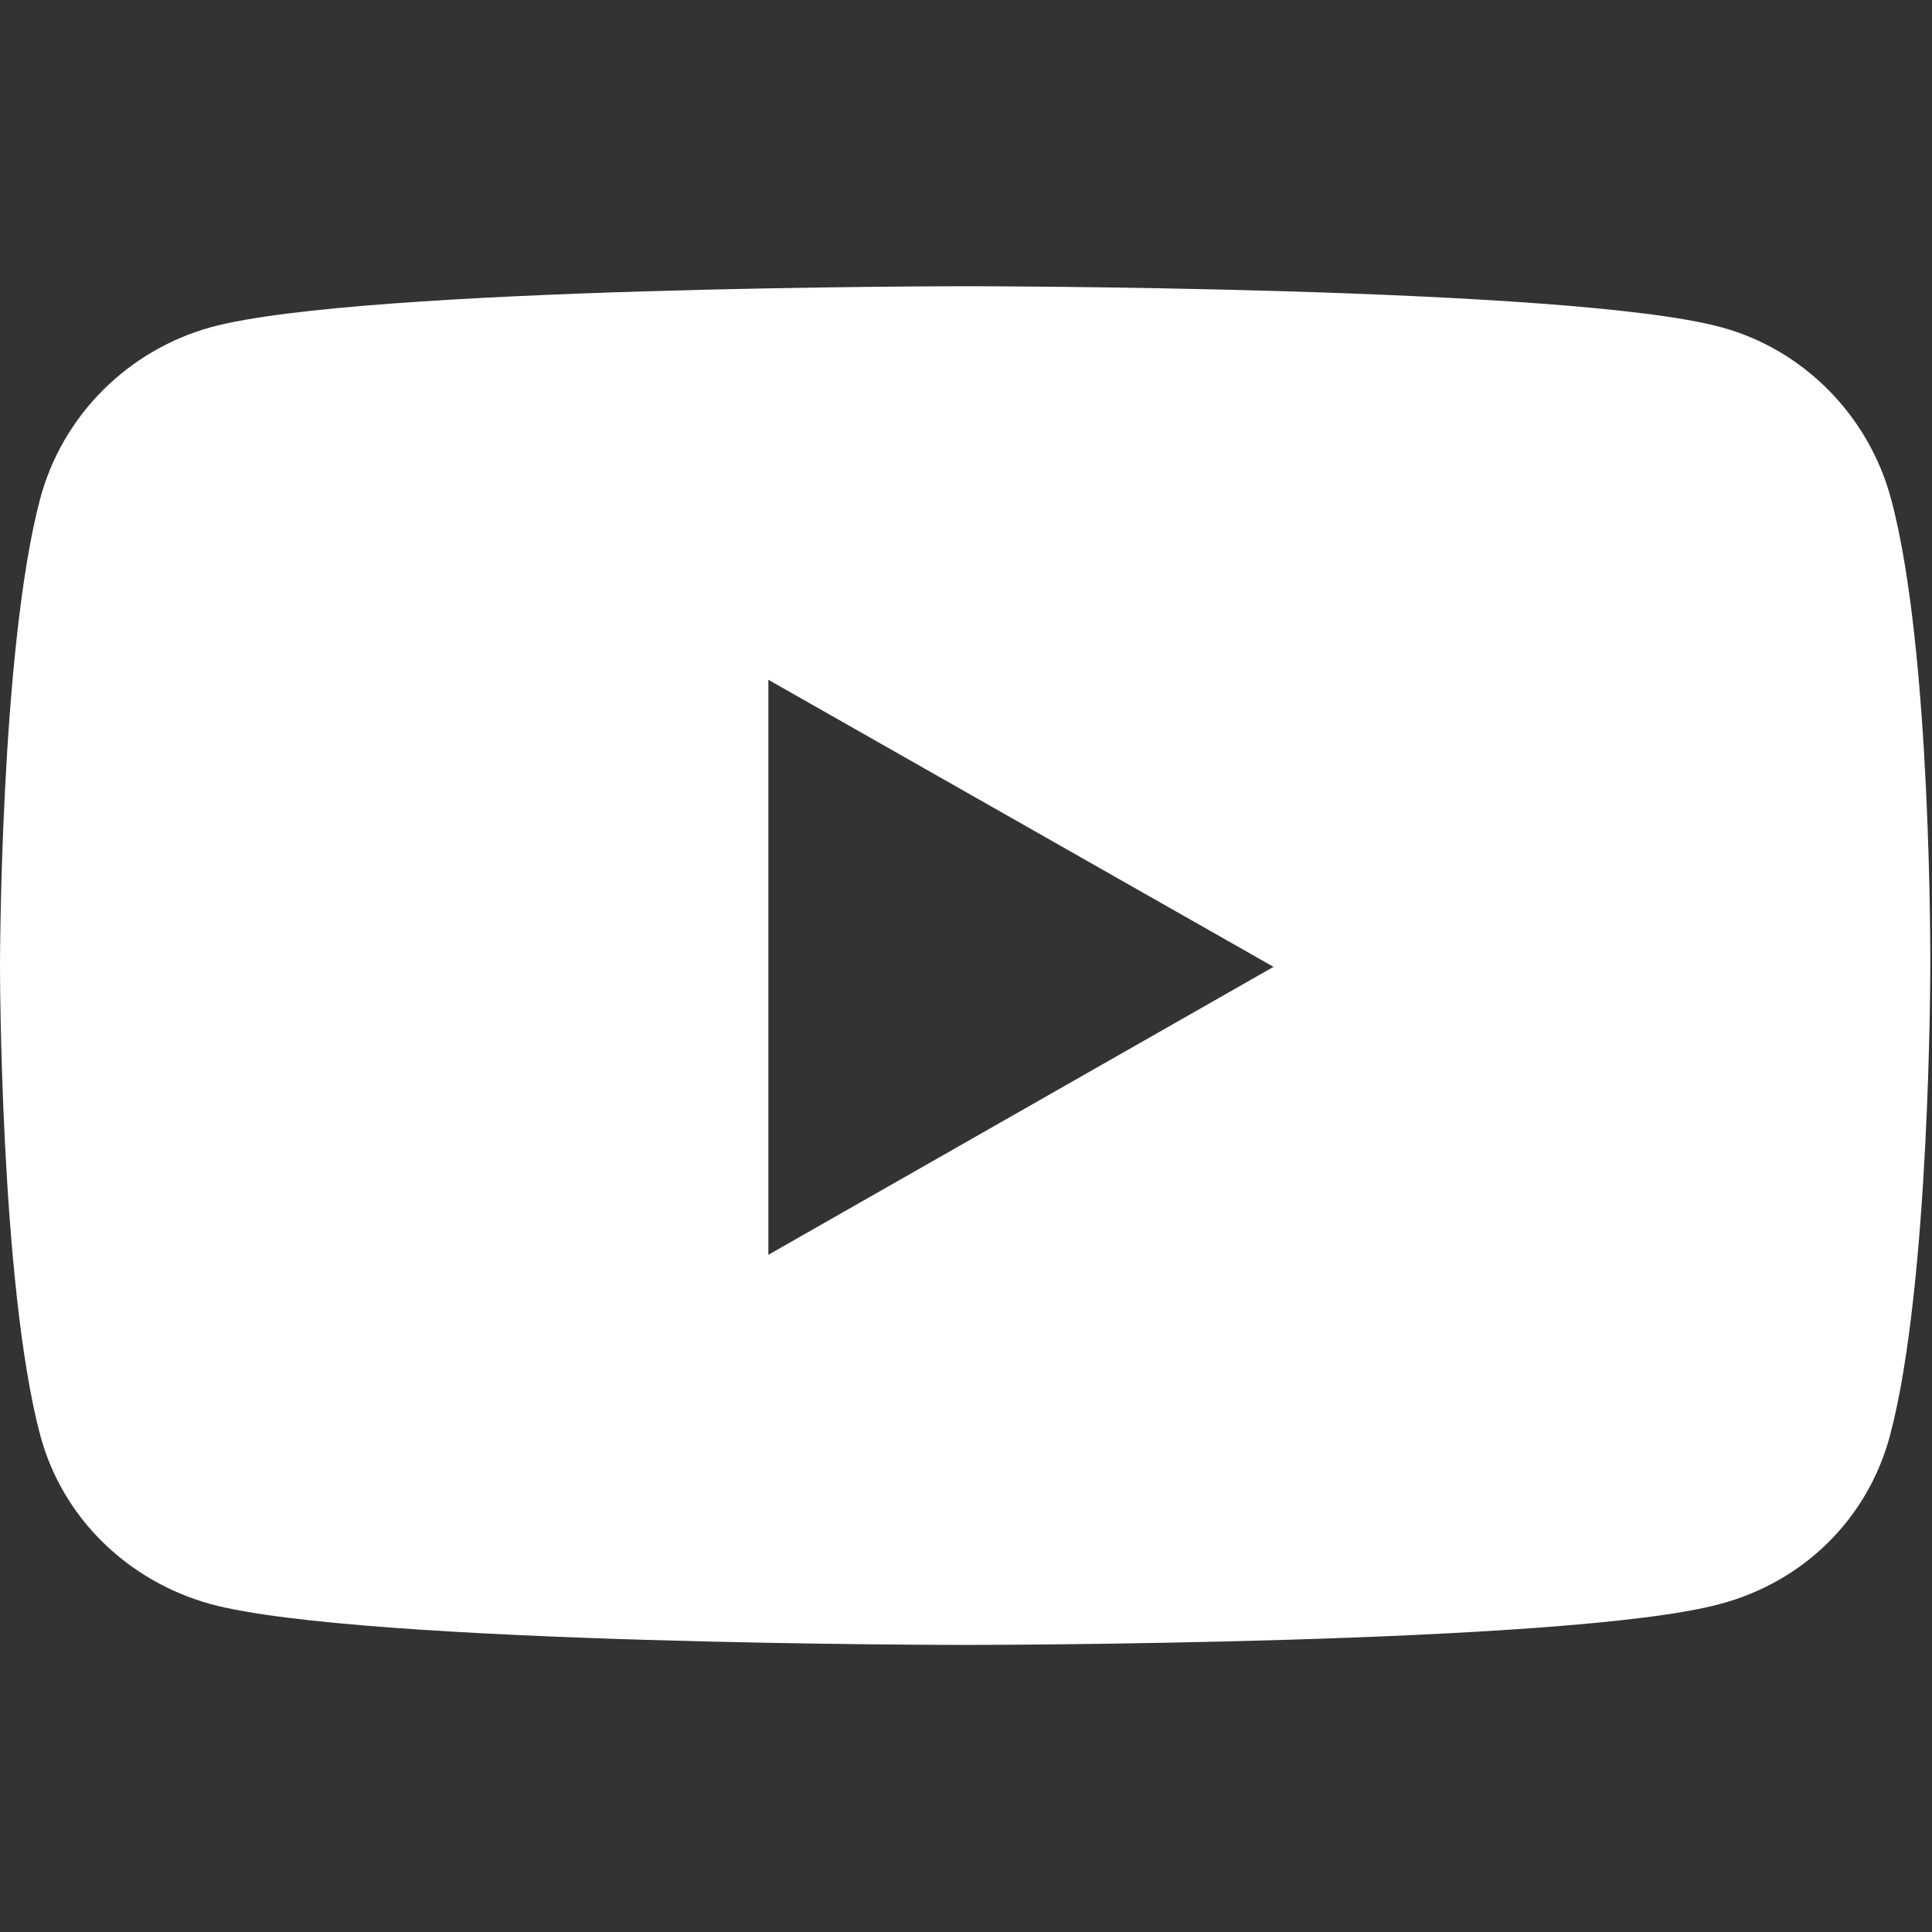 <?xml version="1.0" encoding="utf-8"?>
<!-- Generator: Adobe Illustrator 27.7.0, SVG Export Plug-In . SVG Version: 6.00 Build 0)  -->
<svg version="1.1" id="Calque_1" xmlns="http://www.w3.org/2000/svg" xmlns:xlink="http://www.w3.org/1999/xlink" x="0px" y="0px"
	 viewBox="0 0 226.8 226.8" style="enable-background:new 0 0 226.8 226.8;" xml:space="preserve">
<rect x="0" y="0" width="226.8" height="226.8" fill="#333333" stroke="none"/>
<style type="text/css">
	.st0{fill:#FFFFFF;}
</style>
<path class="st0" d="M222,58.6c-2.6-9.8-10.3-17.6-20-20.2c-17.7-4.8-88.6-4.8-88.6-4.8s-70.9,0-88.6,4.8C15,41.1,7.3,48.8,4.7,58.6
	C0,76.4,0,113.5,0,113.5s0,37.1,4.7,54.9c2.6,9.8,10.3,17.2,20,19.9c17.7,4.8,88.6,4.8,88.6,4.8s70.9,0,88.6-4.8
	c9.8-2.6,17.4-10,20-19.9c4.7-17.8,4.7-54.9,4.7-54.9S226.8,76.4,222,58.6z M90.2,147.3V79.8l59.3,33.7L90.2,147.3L90.2,147.3z"/>
</svg>
